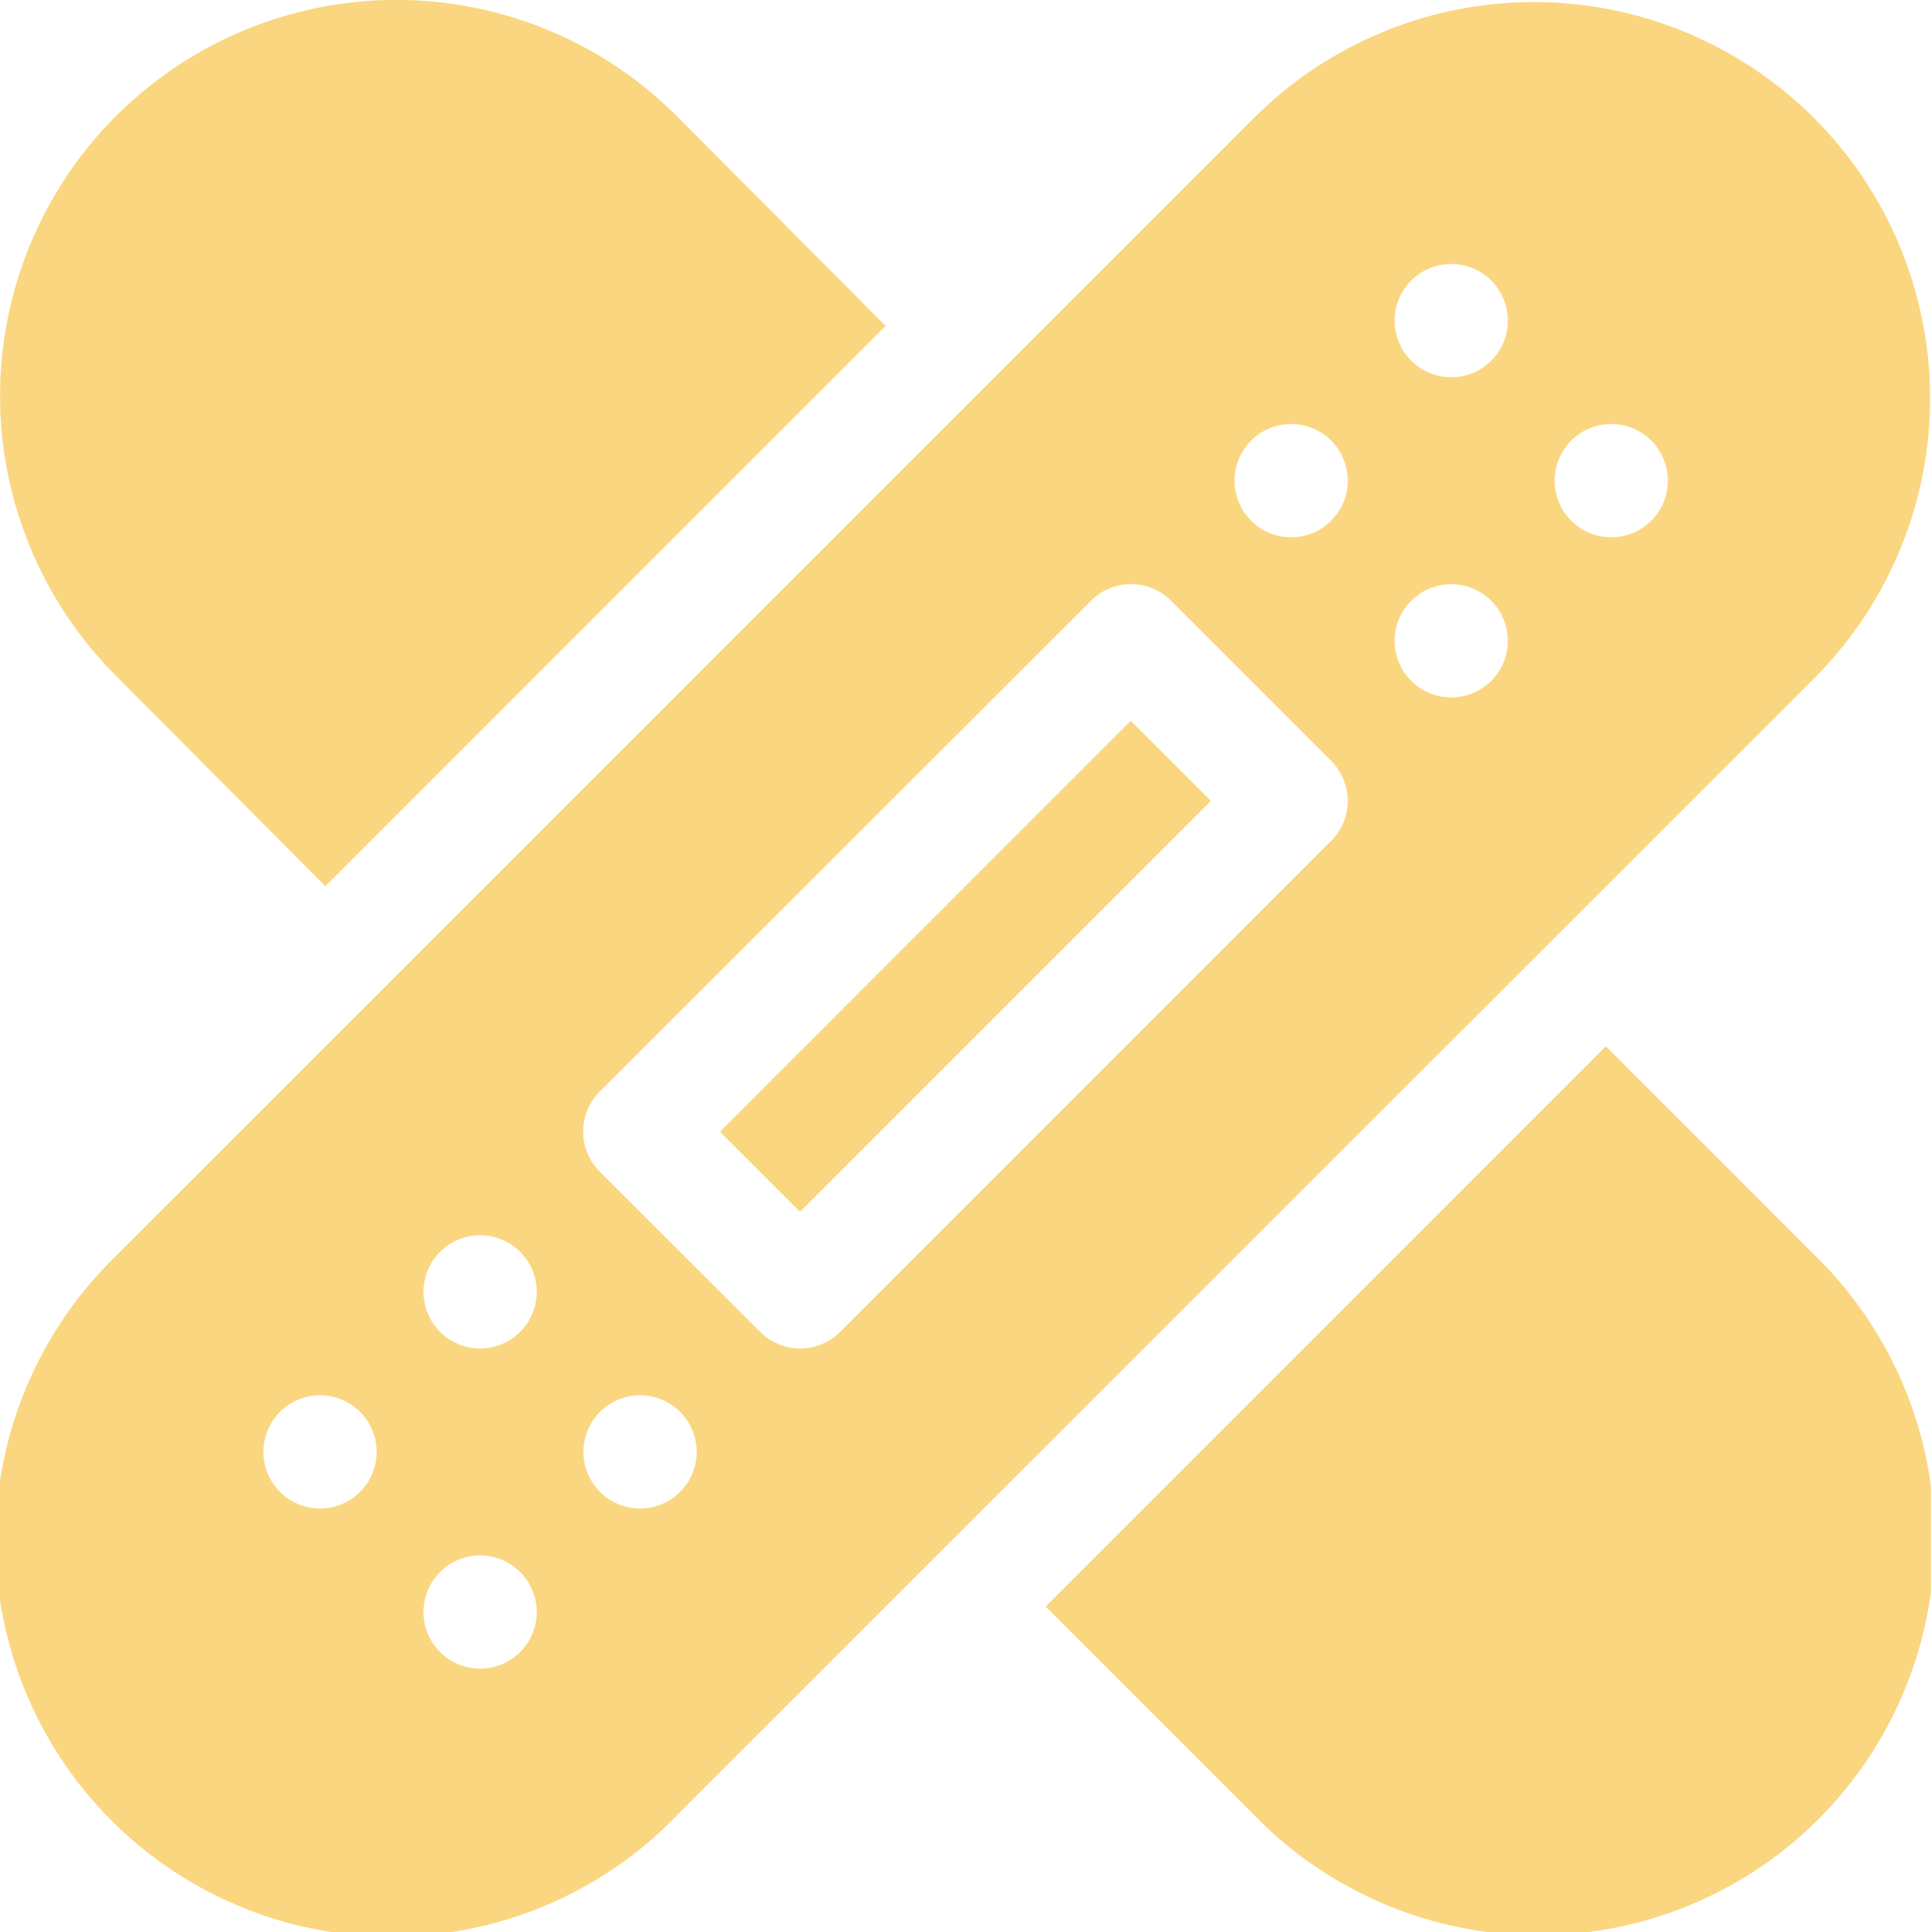 <svg id="Group_7211" data-name="Group 7211" xmlns="http://www.w3.org/2000/svg" xmlns:xlink="http://www.w3.org/1999/xlink" width="27.044" height="27.055" viewBox="0 0 27.044 27.055">
  <defs>
    <clipPath id="clip-path">
      <rect id="Rectangle_1312" data-name="Rectangle 1312" width="27.044" height="27.055" fill="#fad680"/>
    </clipPath>
  </defs>
  <rect id="Rectangle_1311" data-name="Rectangle 1311" width="8.137" height="1.586" transform="translate(10.083 15.848) rotate(-45)" fill="#fad680"/>
  <g id="Group_7210" data-name="Group 7210">
    <g id="Group_7209" data-name="Group 7209" clip-path="url(#clip-path)">
      <path id="Path_14054" data-name="Path 14054" d="M9.472,25.643,25.421,9.7a5.548,5.548,0,0,0-7.846-7.846L1.627,17.8a5.548,5.548,0,1,0,7.845,7.845M22.005,6.385a.793.793,0,1,1,0,1.121.793.793,0,0,1,0-1.121M9.525,21.107a.793.793,0,1,1,0-1.121.793.793,0,0,1,0,1.121M19.764,4.144a.793.793,0,1,1,0,1.121.793.793,0,0,1,0-1.121m0,4.484a.793.793,0,1,1,0,1.121.793.793,0,0,1,0-1.121M17.522,6.385a.793.793,0,1,1,0,1.121.793.793,0,0,1,0-1.121M8.4,15.5,15.28,8.627a.792.792,0,0,1,1.121,0l2.242,2.242a.792.792,0,0,1,0,1.121l-6.876,6.876a.792.792,0,0,1-1.121,0L8.4,16.623A.792.792,0,0,1,8.4,15.5ZM6.163,17.745a.793.793,0,1,1,0,1.121.793.793,0,0,1,0-1.121m0,4.484a.793.793,0,1,1,0,1.121.793.793,0,0,1,0-1.121M3.921,19.986a.793.793,0,1,1,0,1.121.793.793,0,0,1,0-1.121" transform="translate(0 -0.215)" fill="#fad680"/>
      <path id="Path_14055" data-name="Path 14055" d="M287.906,280.215l-2.931-2.931-7.846,7.846,2.931,2.93a5.548,5.548,0,1,0,7.846-7.845Z" transform="translate(-262.485 -262.632)" fill="#fad680"/>
      <path id="Path_14056" data-name="Path 14056" d="M1.649,1.621a5.544,5.544,0,0,0,0,7.846L4.578,12.41l7.846-7.846L9.495,1.621a5.554,5.554,0,0,0-7.845,0" transform="translate(-0.021 0)" fill="#fad680"/>
    </g>
  </g>
</svg>
